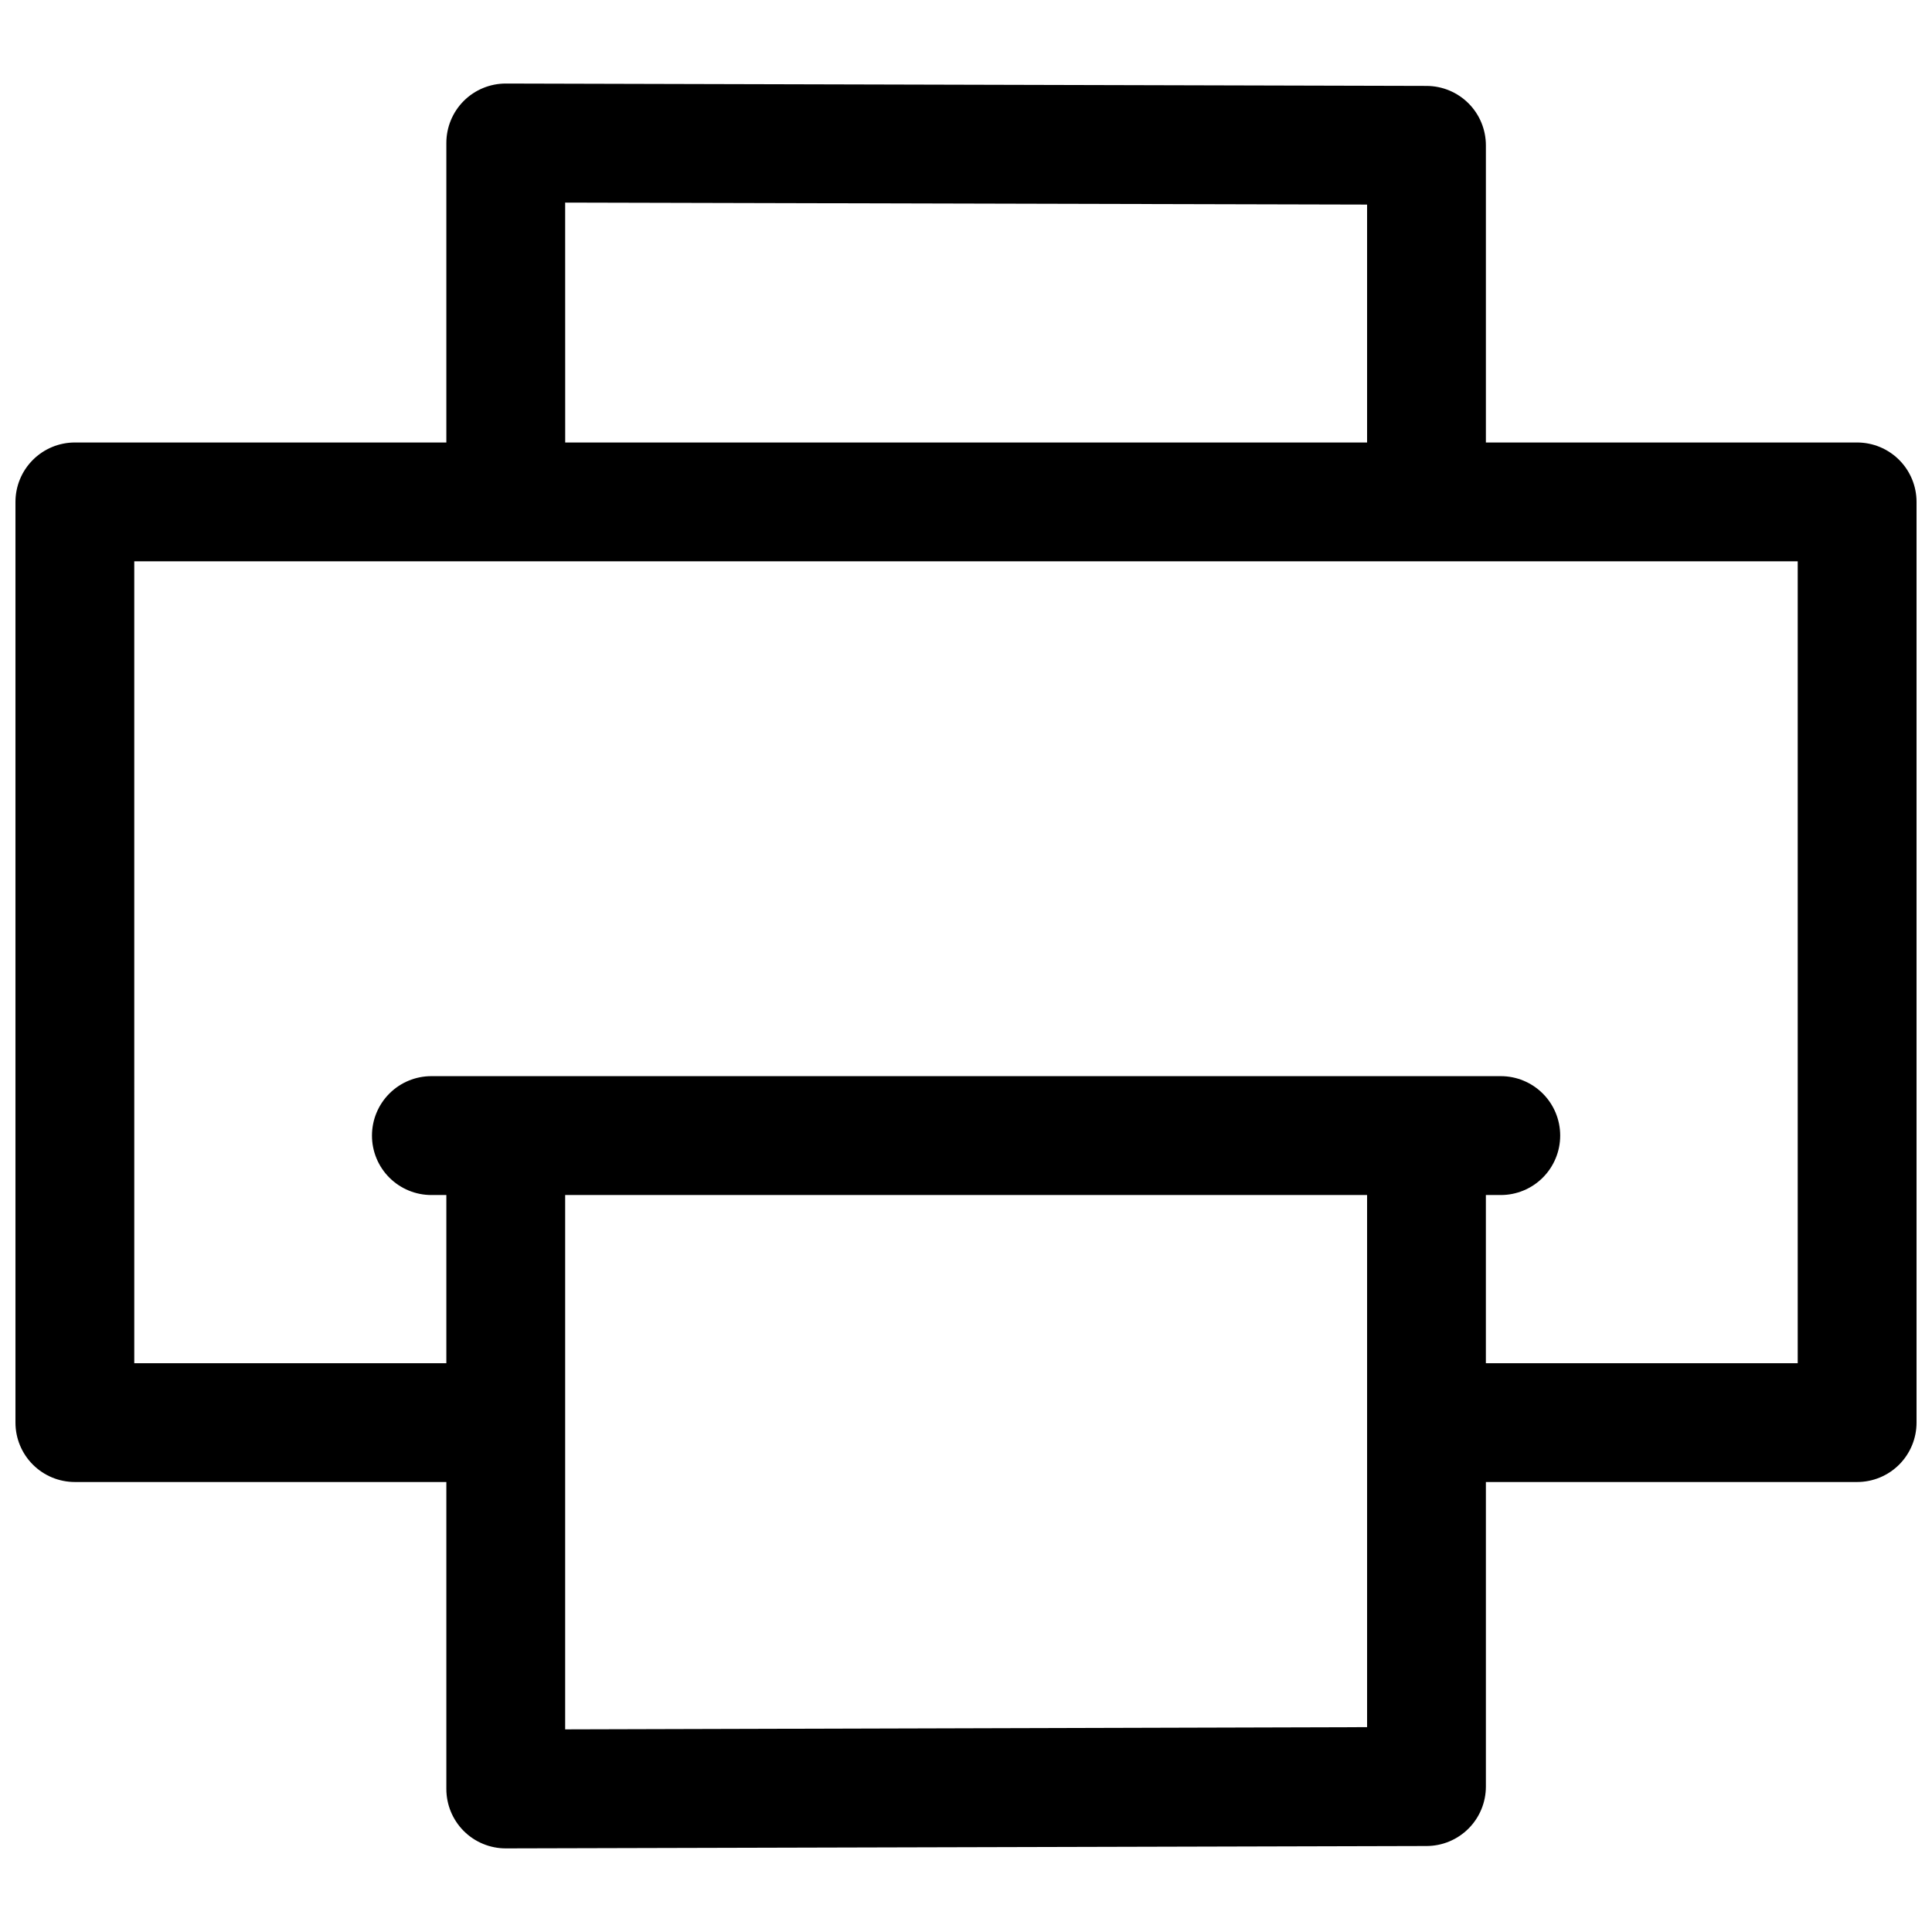 <?xml version="1.0" encoding="UTF-8"?>
<!-- Uploaded to: ICON Repo, www.svgrepo.com, Generator: ICON Repo Mixer Tools -->
<svg width="800px" height="800px" version="1.1" viewBox="144 144 512 512" xmlns="http://www.w3.org/2000/svg">
 <defs>
  <clipPath id="a">
   <path d="m148.09 166h503.81v468h-503.81z"/>
  </clipPath>
 </defs>
 <g clip-path="url(#a)">
  <path d="m278.03 166.14c-4.176 0-8.18 1.66-11.133 4.609-2.949 2.953-4.609 6.957-4.609 11.133v79.383h-98.449c-4.172 0-8.18 1.66-11.129 4.613-2.953 2.949-4.613 6.957-4.613 11.129v244c0 4.176 1.66 8.18 4.613 11.133 2.949 2.953 6.957 4.609 11.129 4.609h98.449v81.352c0 4.176 1.66 8.18 4.609 11.133 2.953 2.953 6.957 4.609 11.133 4.609l244.06-0.629c4.168-0.016 8.156-1.684 11.094-4.633 2.941-2.953 4.59-6.945 4.59-11.113v-80.719h98.387c4.176 0 8.18-1.656 11.133-4.609 2.949-2.953 4.609-6.957 4.609-11.133v-244c0-4.172-1.66-8.18-4.609-11.129-2.953-2.953-6.957-4.613-11.133-4.613h-98.387v-78.75c0-4.164-1.648-8.16-4.59-11.113-2.938-2.949-6.926-4.613-11.094-4.633zm15.742 31.551 212.52 0.523v63.051h-212.51zm-114.19 95.062h440.83v212.51h-82.641v-44.57h3.953c4.176 0 8.184-1.66 11.137-4.617s4.609-6.965 4.606-11.141c0-4.176-1.656-8.184-4.609-11.133-2.953-2.953-6.957-4.613-11.133-4.613h-283.39c-4.176-0.004-8.188 1.652-11.141 4.606-2.957 2.953-4.617 6.961-4.617 11.141-0.004 4.18 1.652 8.191 4.609 11.148 2.957 2.953 6.969 4.613 11.148 4.609h3.953v44.57h-82.703zm114.19 167.94h212.52v141.02l-212.52 0.586z"/>
 </g>
</svg>